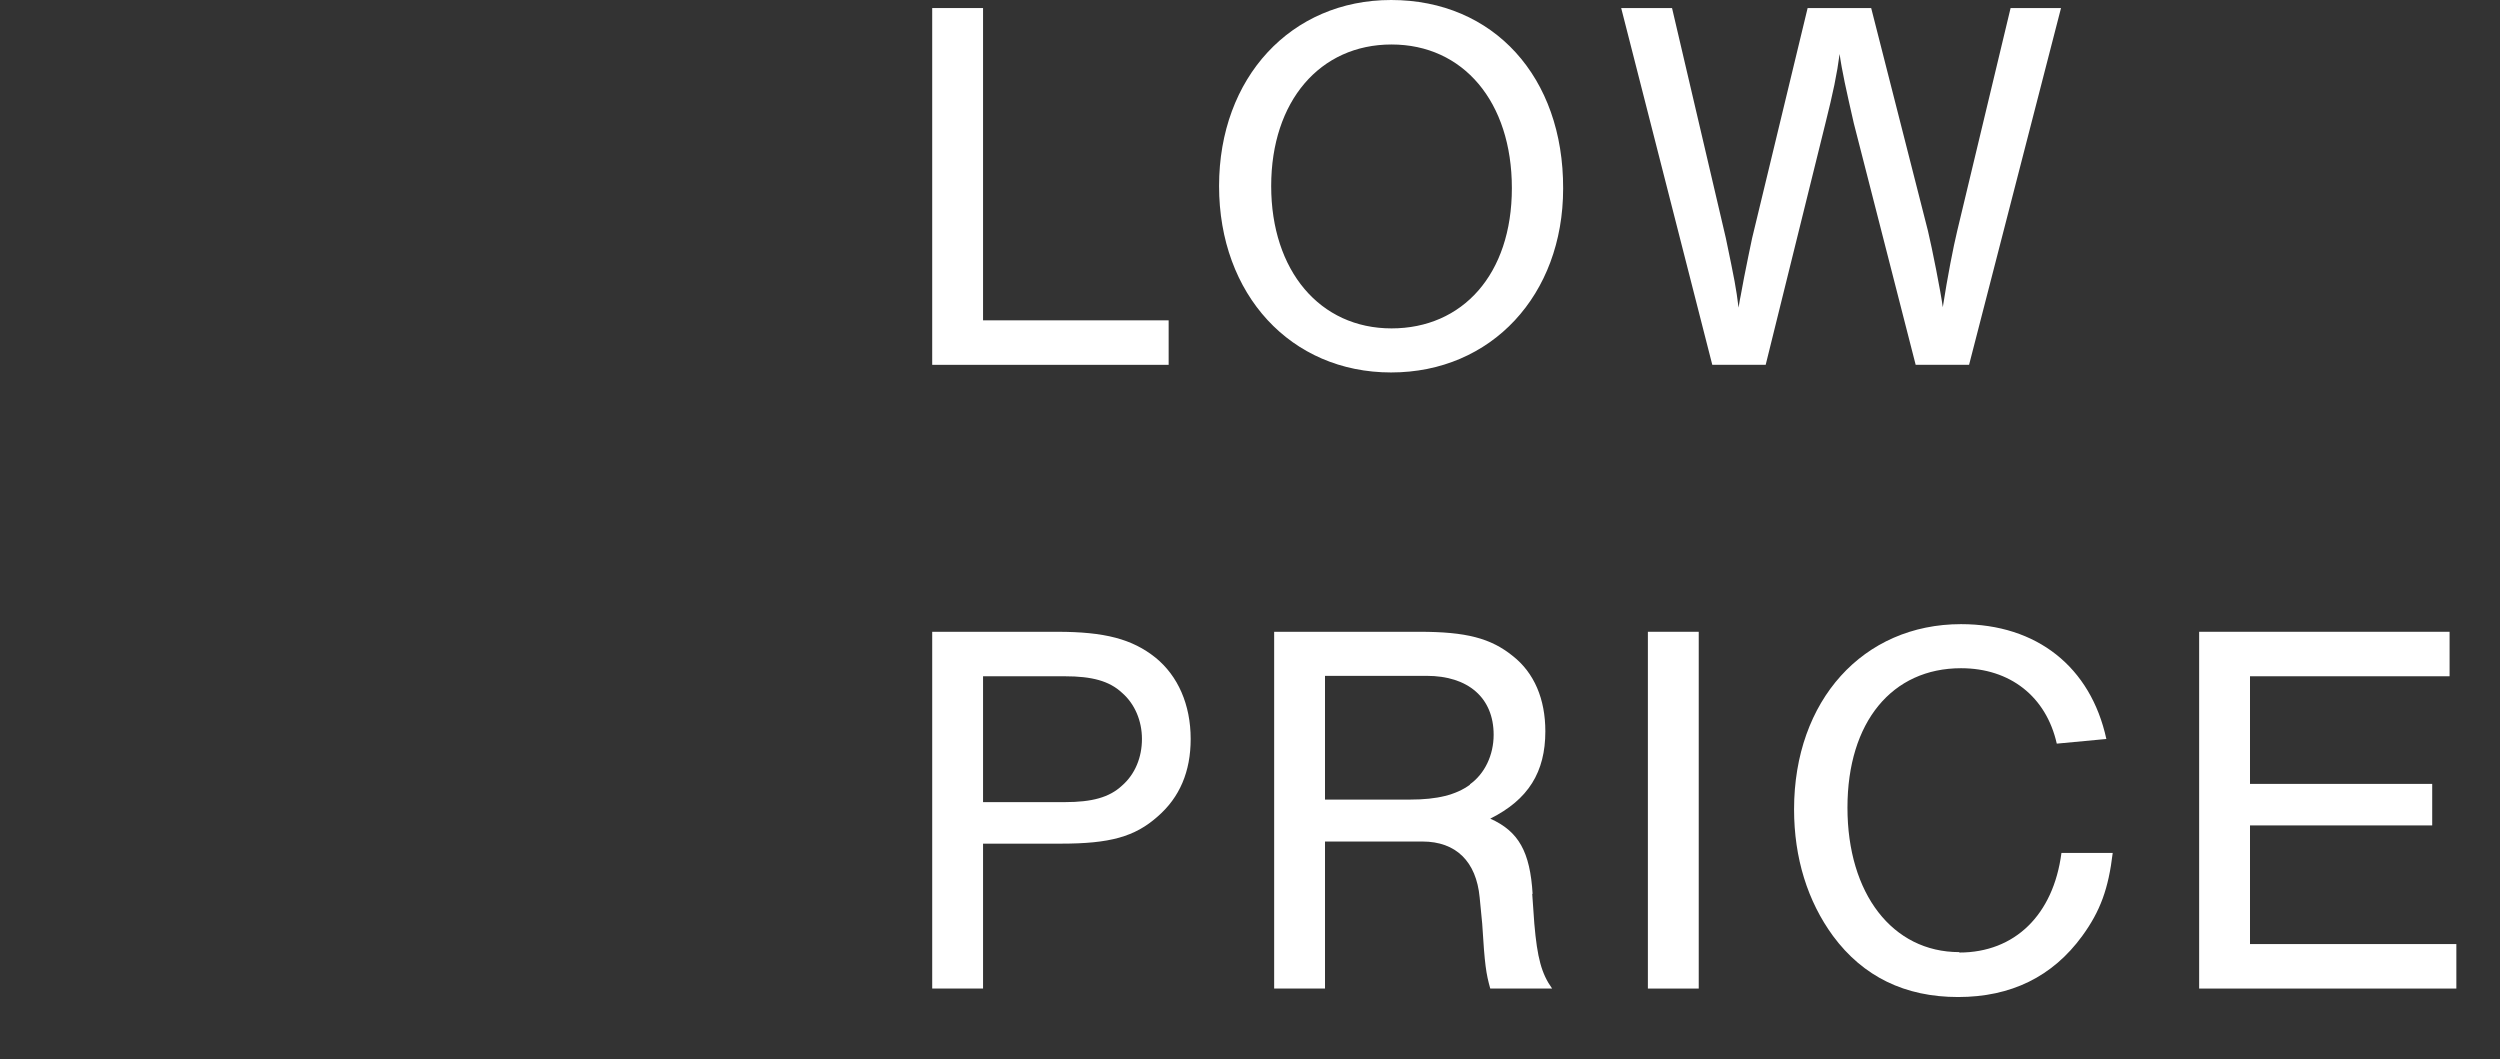 <svg xmlns="http://www.w3.org/2000/svg" viewBox="0 0 59 25">
  <rect x="0" y="0" width="59" height="25" fill="#333333" stroke="none"/>
  <defs>
    <style>
      .cls-1 {
        fill: none;
      }
      .cls-2 {
        fill: #fff;
      }
    </style>
  </defs>
  <polygon class="cls-2" points="27.58 7.56 23.2 7.56 23.2 .19 22 .19 22 8.61 27.58 8.61 27.58 7.56"/>
  <path class="cls-2" d="M32.83,0C30.47,0,28.77,1.83,28.77,4.39s1.69,4.4,4.06,4.4,4.06-1.83,4.06-4.34C36.9,1.82,35.25,0,32.83,0ZM32.84,7.75c-1.69,0-2.84-1.36-2.84-3.36s1.15-3.34,2.84-3.34,2.84,1.35,2.84,3.39-1.17,3.31-2.84,3.31Z"/>
  <path class="cls-2" d="M43.41,1.24c.06.44.16.88.34,1.67l1.46,5.7h1.26L48.64.19h-1.19l-1.26,5.26c-.09.37-.23,1.09-.34,1.8-.05-.37-.25-1.38-.35-1.8l-1.34-5.26h-1.5l-1.31,5.43c-.03.14-.14.67-.19.93l-.08.43s-.03.14-.05.28c-.06-.48-.09-.63-.3-1.64l-1.27-5.43h-1.2l2.15,8.42h1.26l1.41-5.7c.18-.72.27-1.14.34-1.67Z"/>
  <path class="cls-2" d="M24.95,14.91h-2.95v8.42h1.2v-3.42h1.84c1.15,0,1.74-.16,2.28-.64.52-.45.78-1.06.78-1.83,0-.81-.3-1.49-.83-1.92-.55-.44-1.2-.61-2.32-.61ZM26.48,18.54c-.3.28-.71.39-1.35.39h-1.93v-2.97h1.93c.64,0,1.05.11,1.35.39.3.26.47.66.47,1.09s-.16.83-.47,1.1Z"/>
  <path class="cls-2" d="M36.17,21.1c-.06-1-.33-1.48-1-1.78.9-.45,1.3-1.1,1.3-2.06,0-.76-.26-1.38-.77-1.78-.52-.42-1.1-.57-2.2-.57h-3.43v8.42h1.2v-3.47h2.3c.79,0,1.27.47,1.35,1.32l.06.62c.06.98.09,1.17.19,1.53h1.46c-.25-.35-.35-.72-.42-1.53l-.05-.71ZM34.69,18.52c-.33.24-.77.35-1.41.35h-2.01v-2.92h2.4c.98,0,1.58.52,1.58,1.39,0,.48-.21.92-.56,1.17Z"/>
  <rect class="cls-2" x="38.89" y="14.91" width="1.2" height="8.42"/>
  <path class="cls-2" d="M46.24,22.47c-1.58,0-2.64-1.38-2.64-3.41s1.06-3.29,2.68-3.29c1.16,0,2.01.67,2.26,1.78l1.17-.11c-.37-1.7-1.64-2.71-3.43-2.71-2.31,0-3.94,1.8-3.94,4.37,0,1.15.32,2.17.92,2.99.71.96,1.7,1.44,2.95,1.44s2.23-.48,2.93-1.44c.43-.59.62-1.12.72-1.96h-1.21c-.19,1.46-1.1,2.35-2.41,2.35Z"/>
  <polygon class="cls-2" points="53.1 22.28 53.1 19.48 57.4 19.48 57.4 18.5 53.1 18.5 53.1 15.96 57.81 15.96 57.81 14.91 51.9 14.91 51.9 23.33 57.97 23.33 57.97 22.28 53.1 22.28"/>
  <rect class="cls-1" width="59" height="25"/>
</svg>
